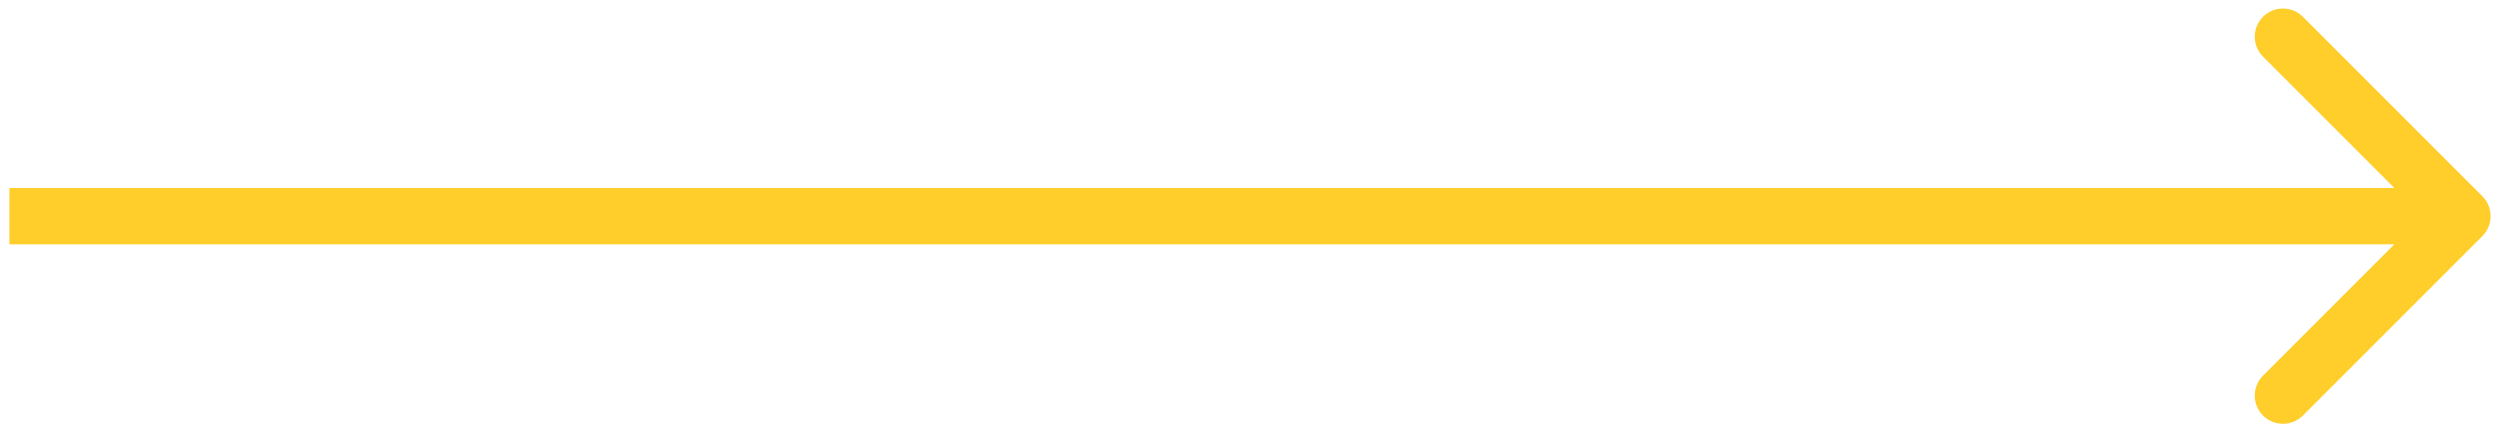 <?xml version="1.0" encoding="UTF-8" standalone="no"?><svg width='133' height='23' viewBox='0 0 133 23' fill='none' xmlns='http://www.w3.org/2000/svg'>
<path d='M132.061 12.561C132.646 11.975 132.646 11.025 132.061 10.439L122.515 0.893C121.929 0.308 120.979 0.308 120.393 0.893C119.808 1.479 119.808 2.429 120.393 3.015L128.879 11.5L120.393 19.985C119.808 20.571 119.808 21.521 120.393 22.107C120.979 22.692 121.929 22.692 122.515 22.107L132.061 12.561ZM0.5 13C39.5 13 92 13 131 13L131 10C92 10 39.5 10 0.5 10V13Z' fill='#FFCE2A'/>
</svg>
